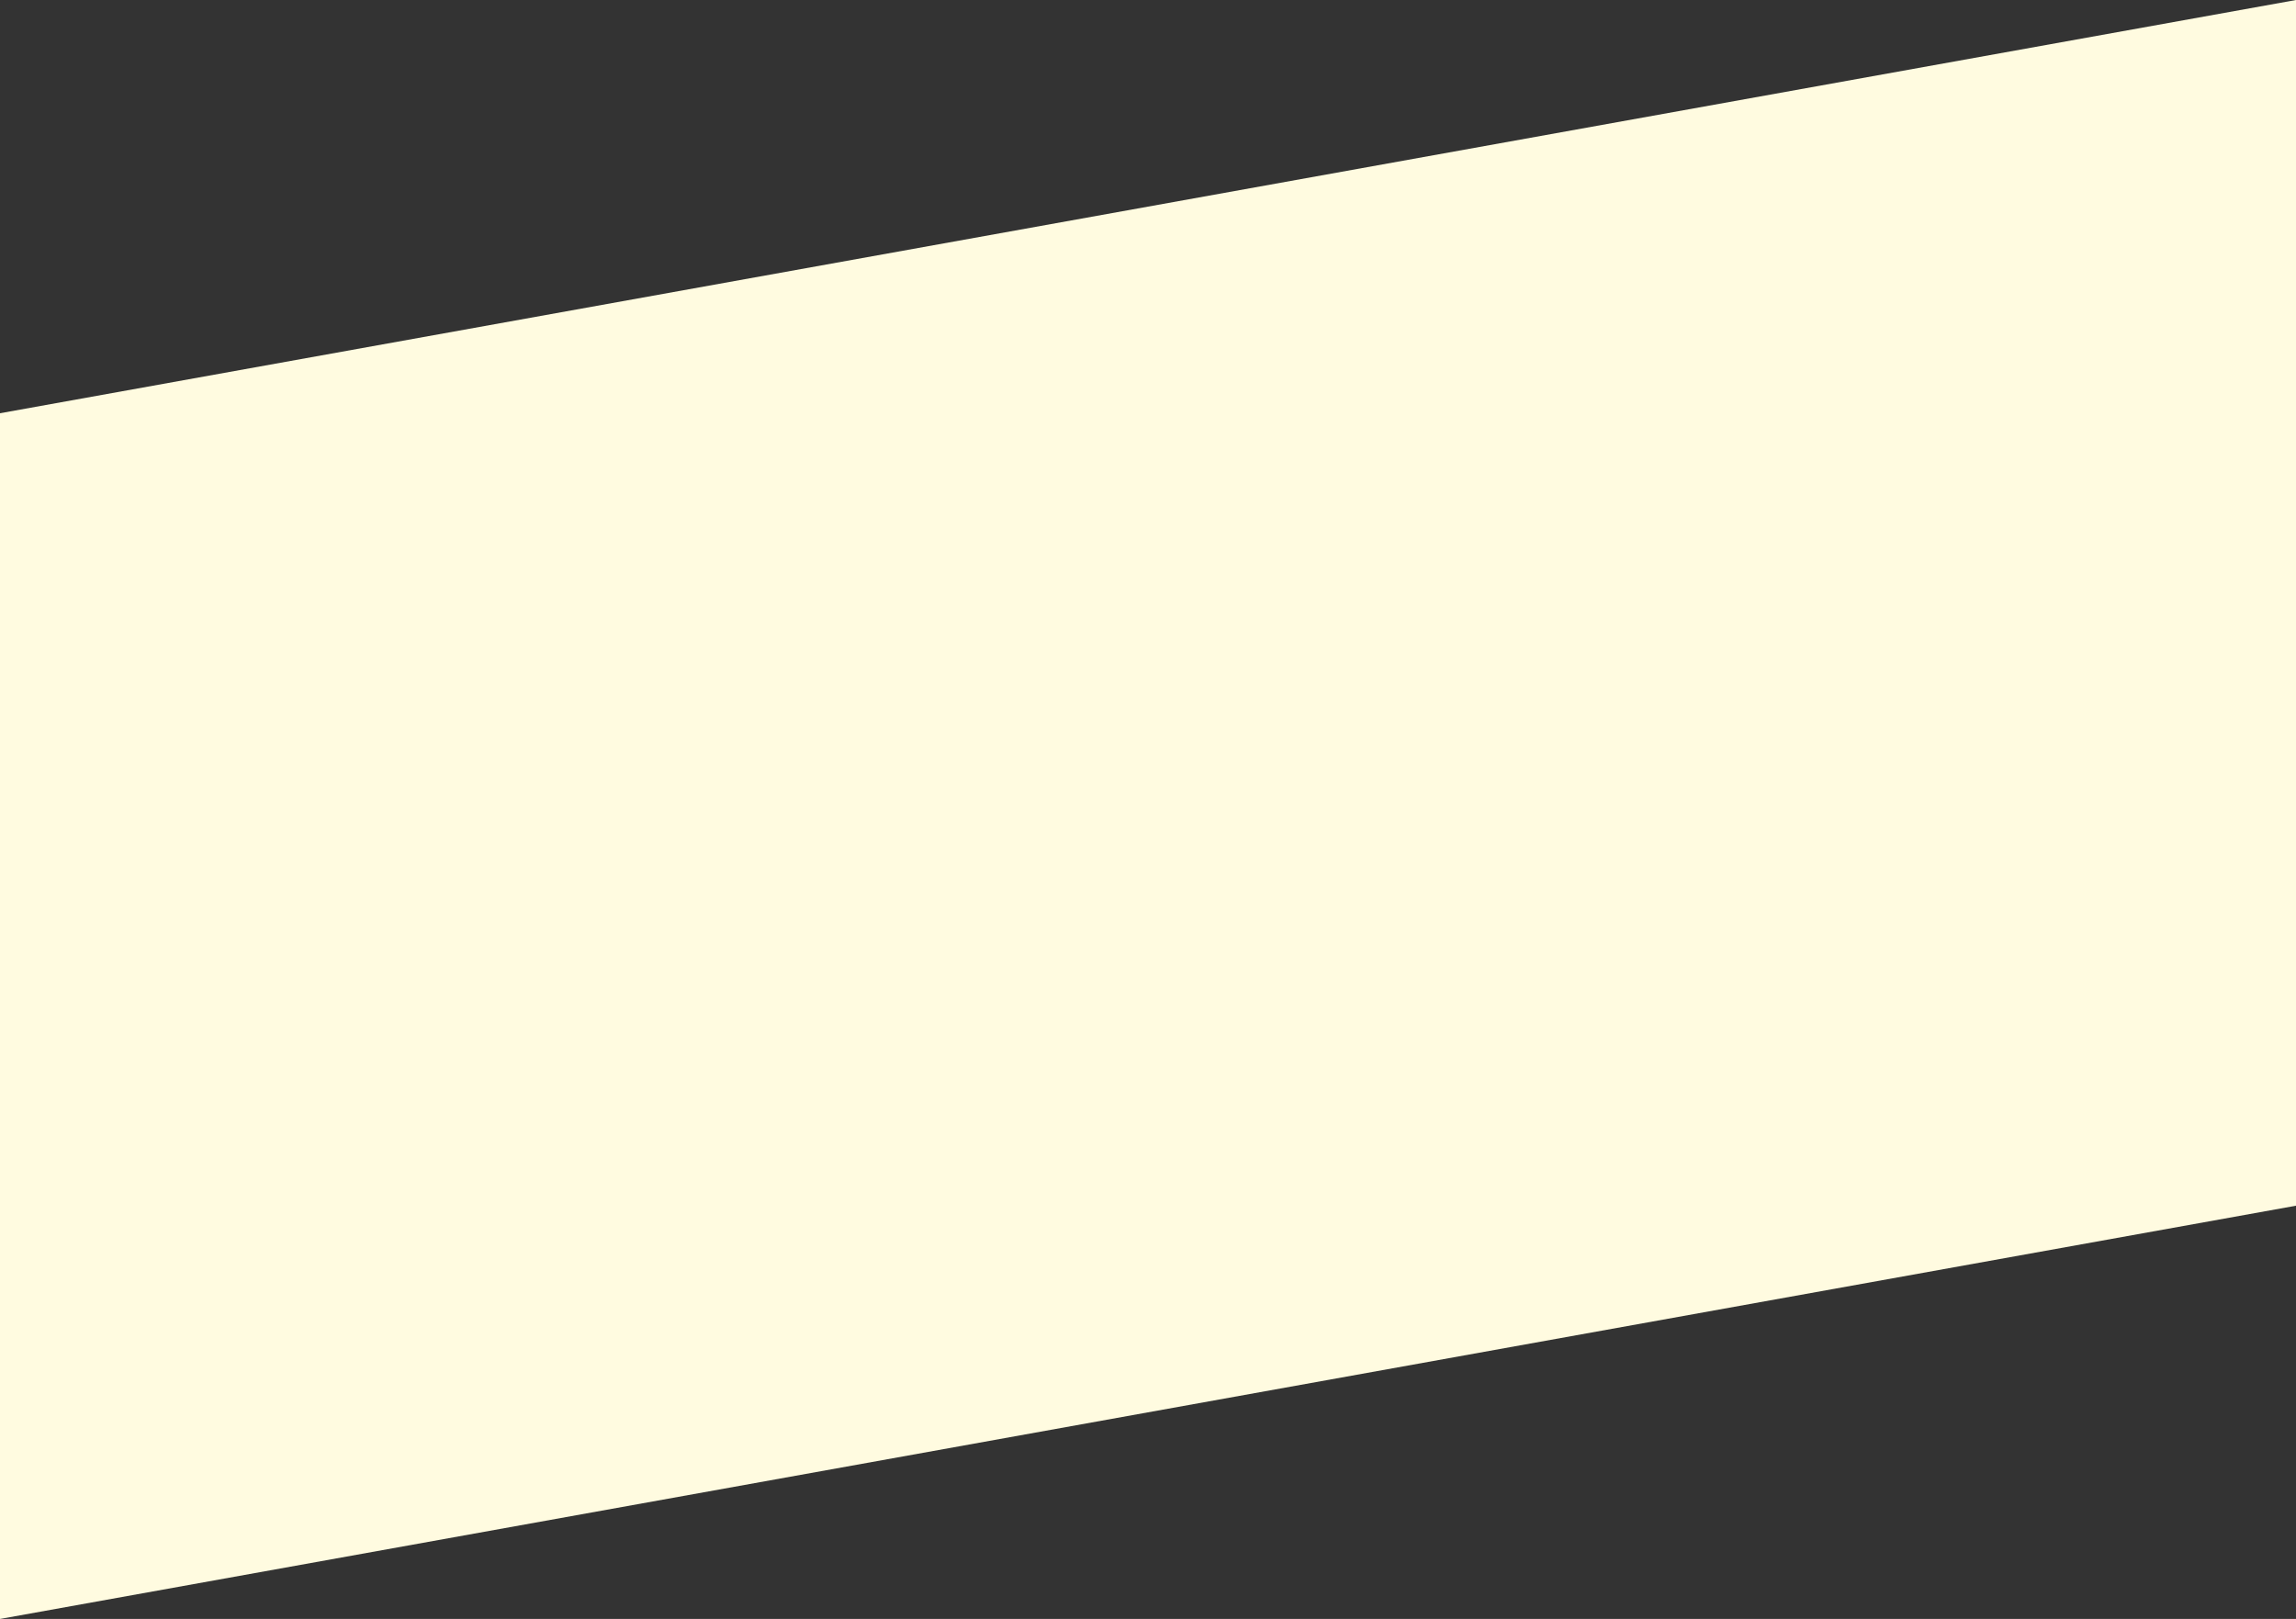 <?xml version="1.0" encoding="UTF-8"?> <!-- Generator: Adobe Illustrator 23.0.0, SVG Export Plug-In . SVG Version: 6.00 Build 0) --> <svg xmlns="http://www.w3.org/2000/svg" xmlns:xlink="http://www.w3.org/1999/xlink" id="Слой_1" x="0px" y="0px" viewBox="0 0 560 394.9" style="enable-background:new 0 0 560 394.9;" xml:space="preserve"><rect x="0" y="0" width="560" height="394.9" fill="#333333" stroke="none"/> <style type="text/css"> .st0{fill:#FFFBE0;} </style> <polygon class="st0" points="560,294.1 0,394.9 0,106.9 560,106.9 "></polygon> <polygon class="st0" points="0,100.8 560,0 560,288 0,288 "></polygon> </svg> 